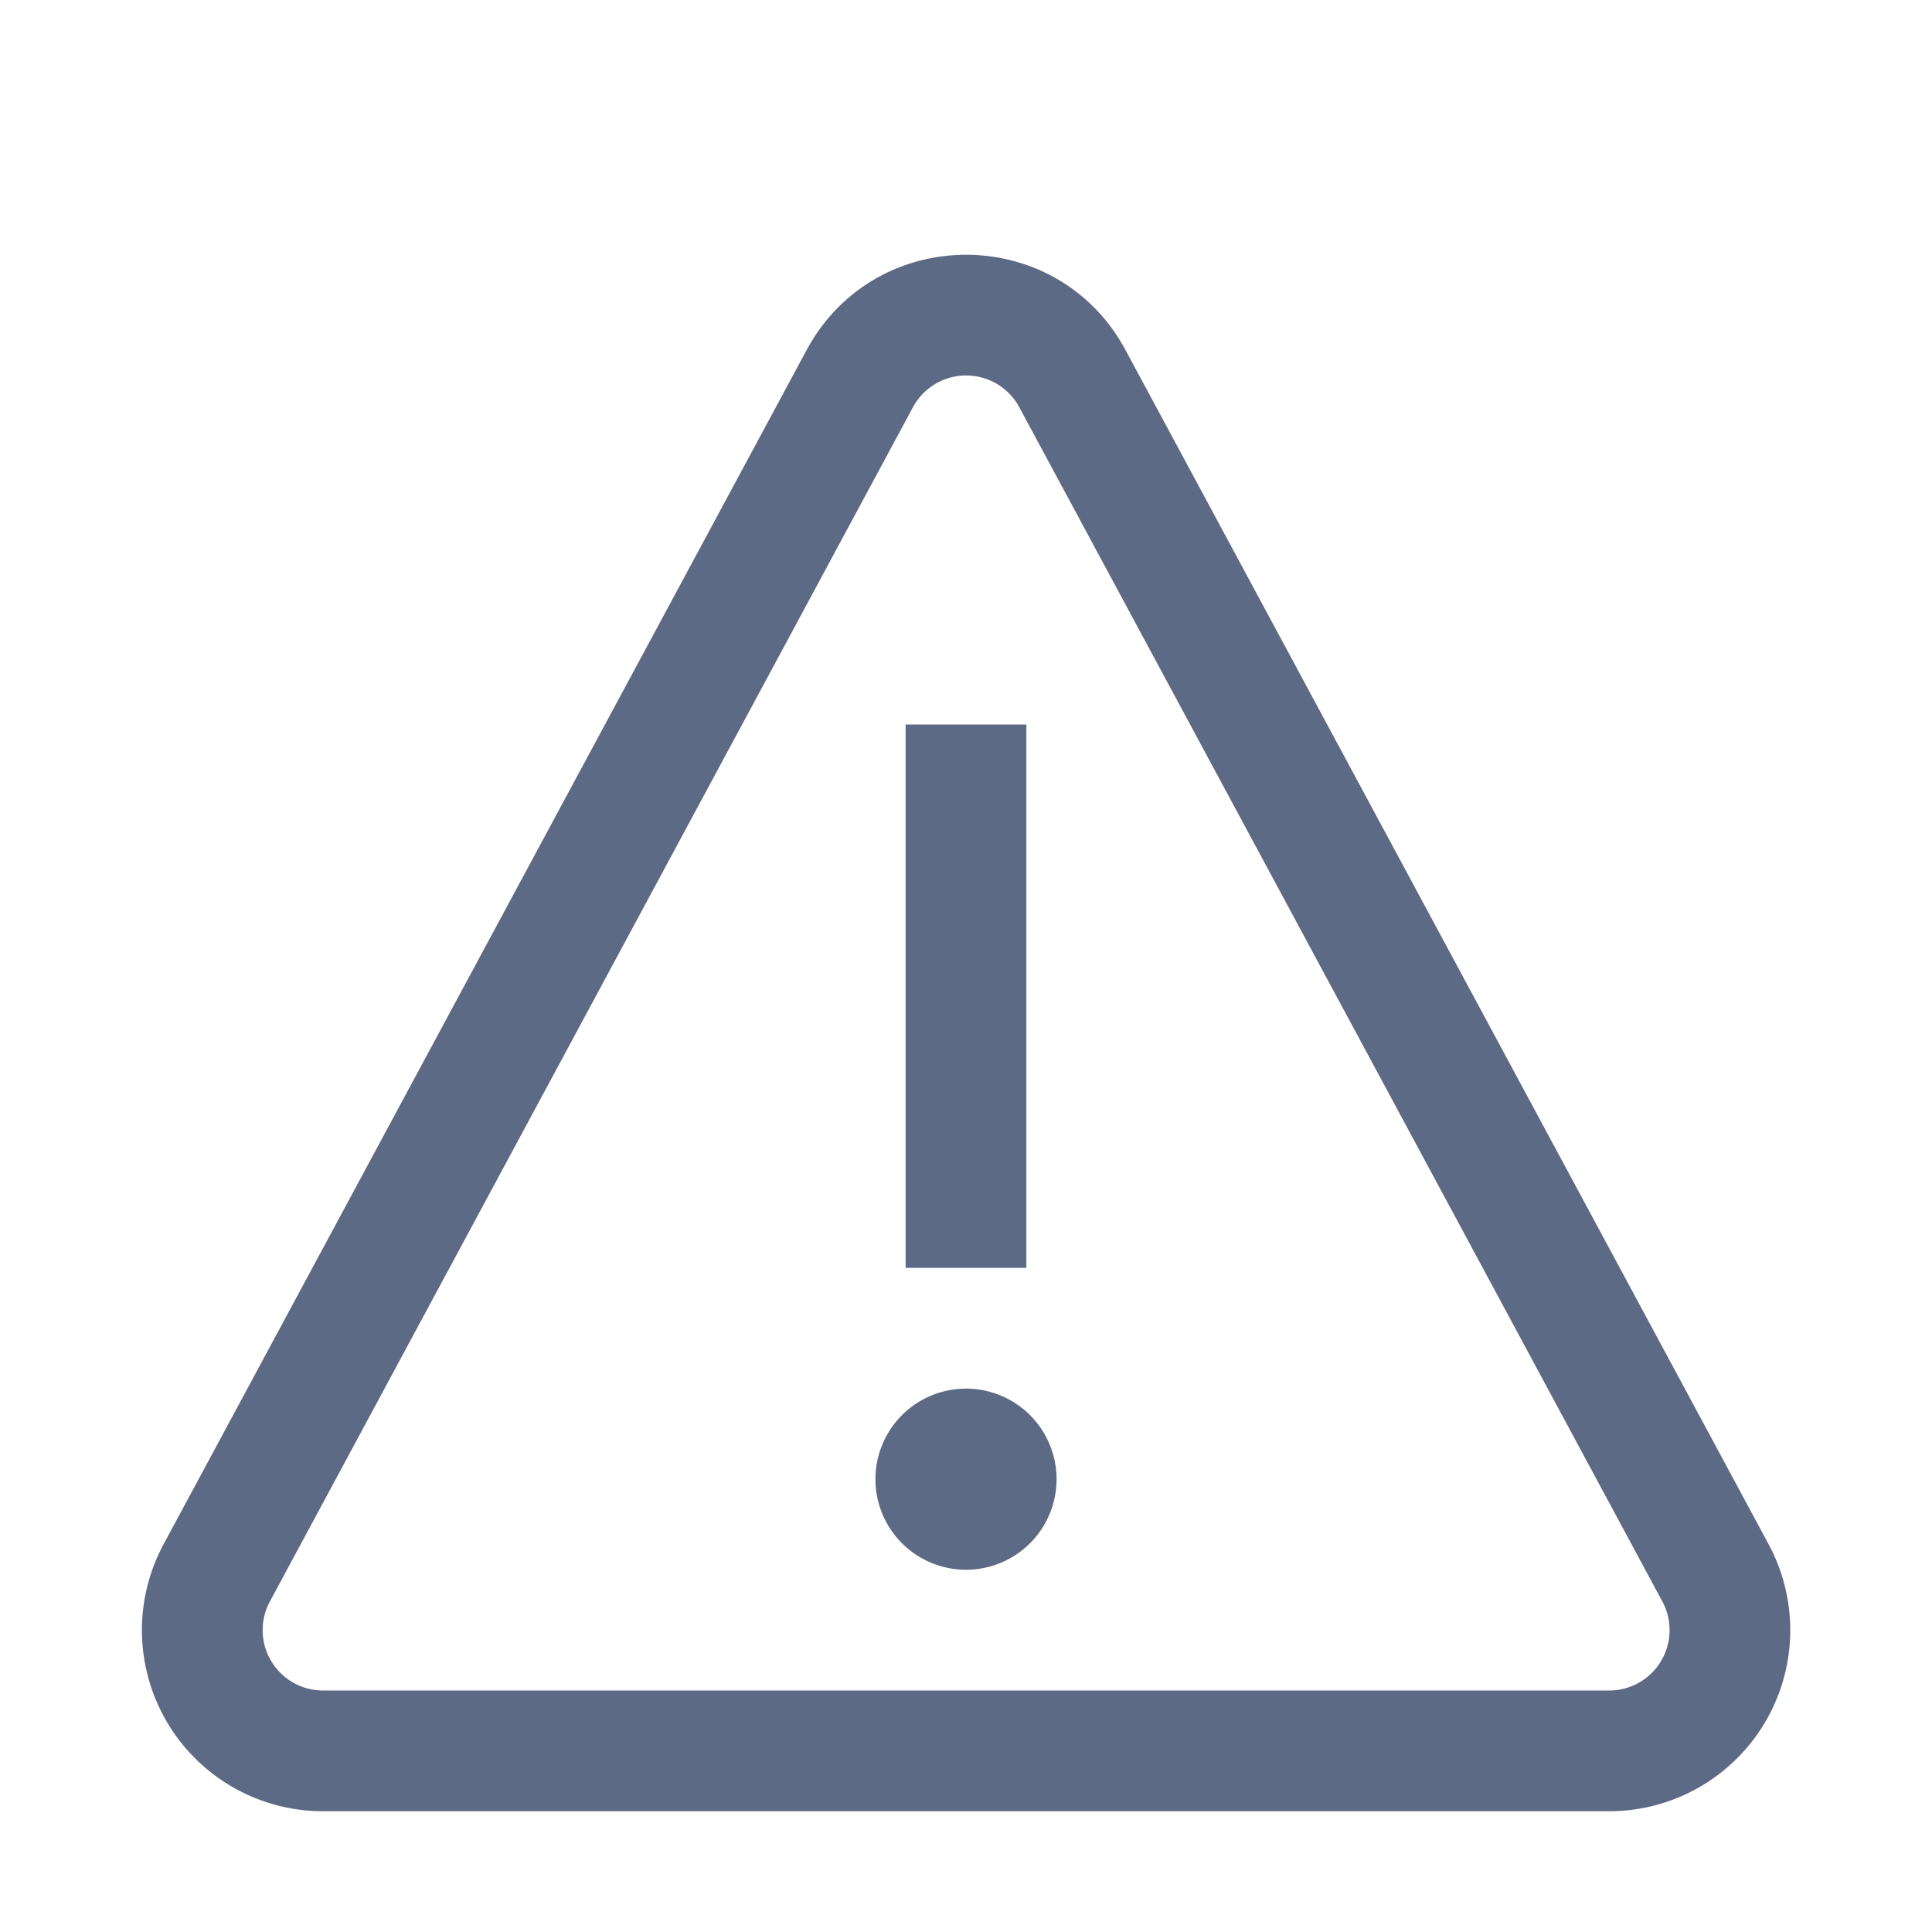 <svg viewBox="0 0 16 16" xmlns="http://www.w3.org/2000/svg" width="16" height="16" fill="none"><g fill="#5D6A85"><path d="M8 11.5A.75.75 0 1 1 8 13a.75.75 0 0 1 0-1.5M8.5 10.5h-1V6h1z"/><path fill-rule="evenodd" d="M6.68 2.899c.567-1.052 2.075-1.052 2.641 0l5.326 9.89A1.5 1.5 0 0 1 13.327 15H2.674a1.5 1.5 0 0 1-1.32-2.21zm1.761.473a.5.5 0 0 0-.88 0l-5.326 9.891a.5.5 0 0 0 .44.737h10.652a.5.5 0 0 0 .44-.737z" clip-rule="evenodd"/></g></svg>